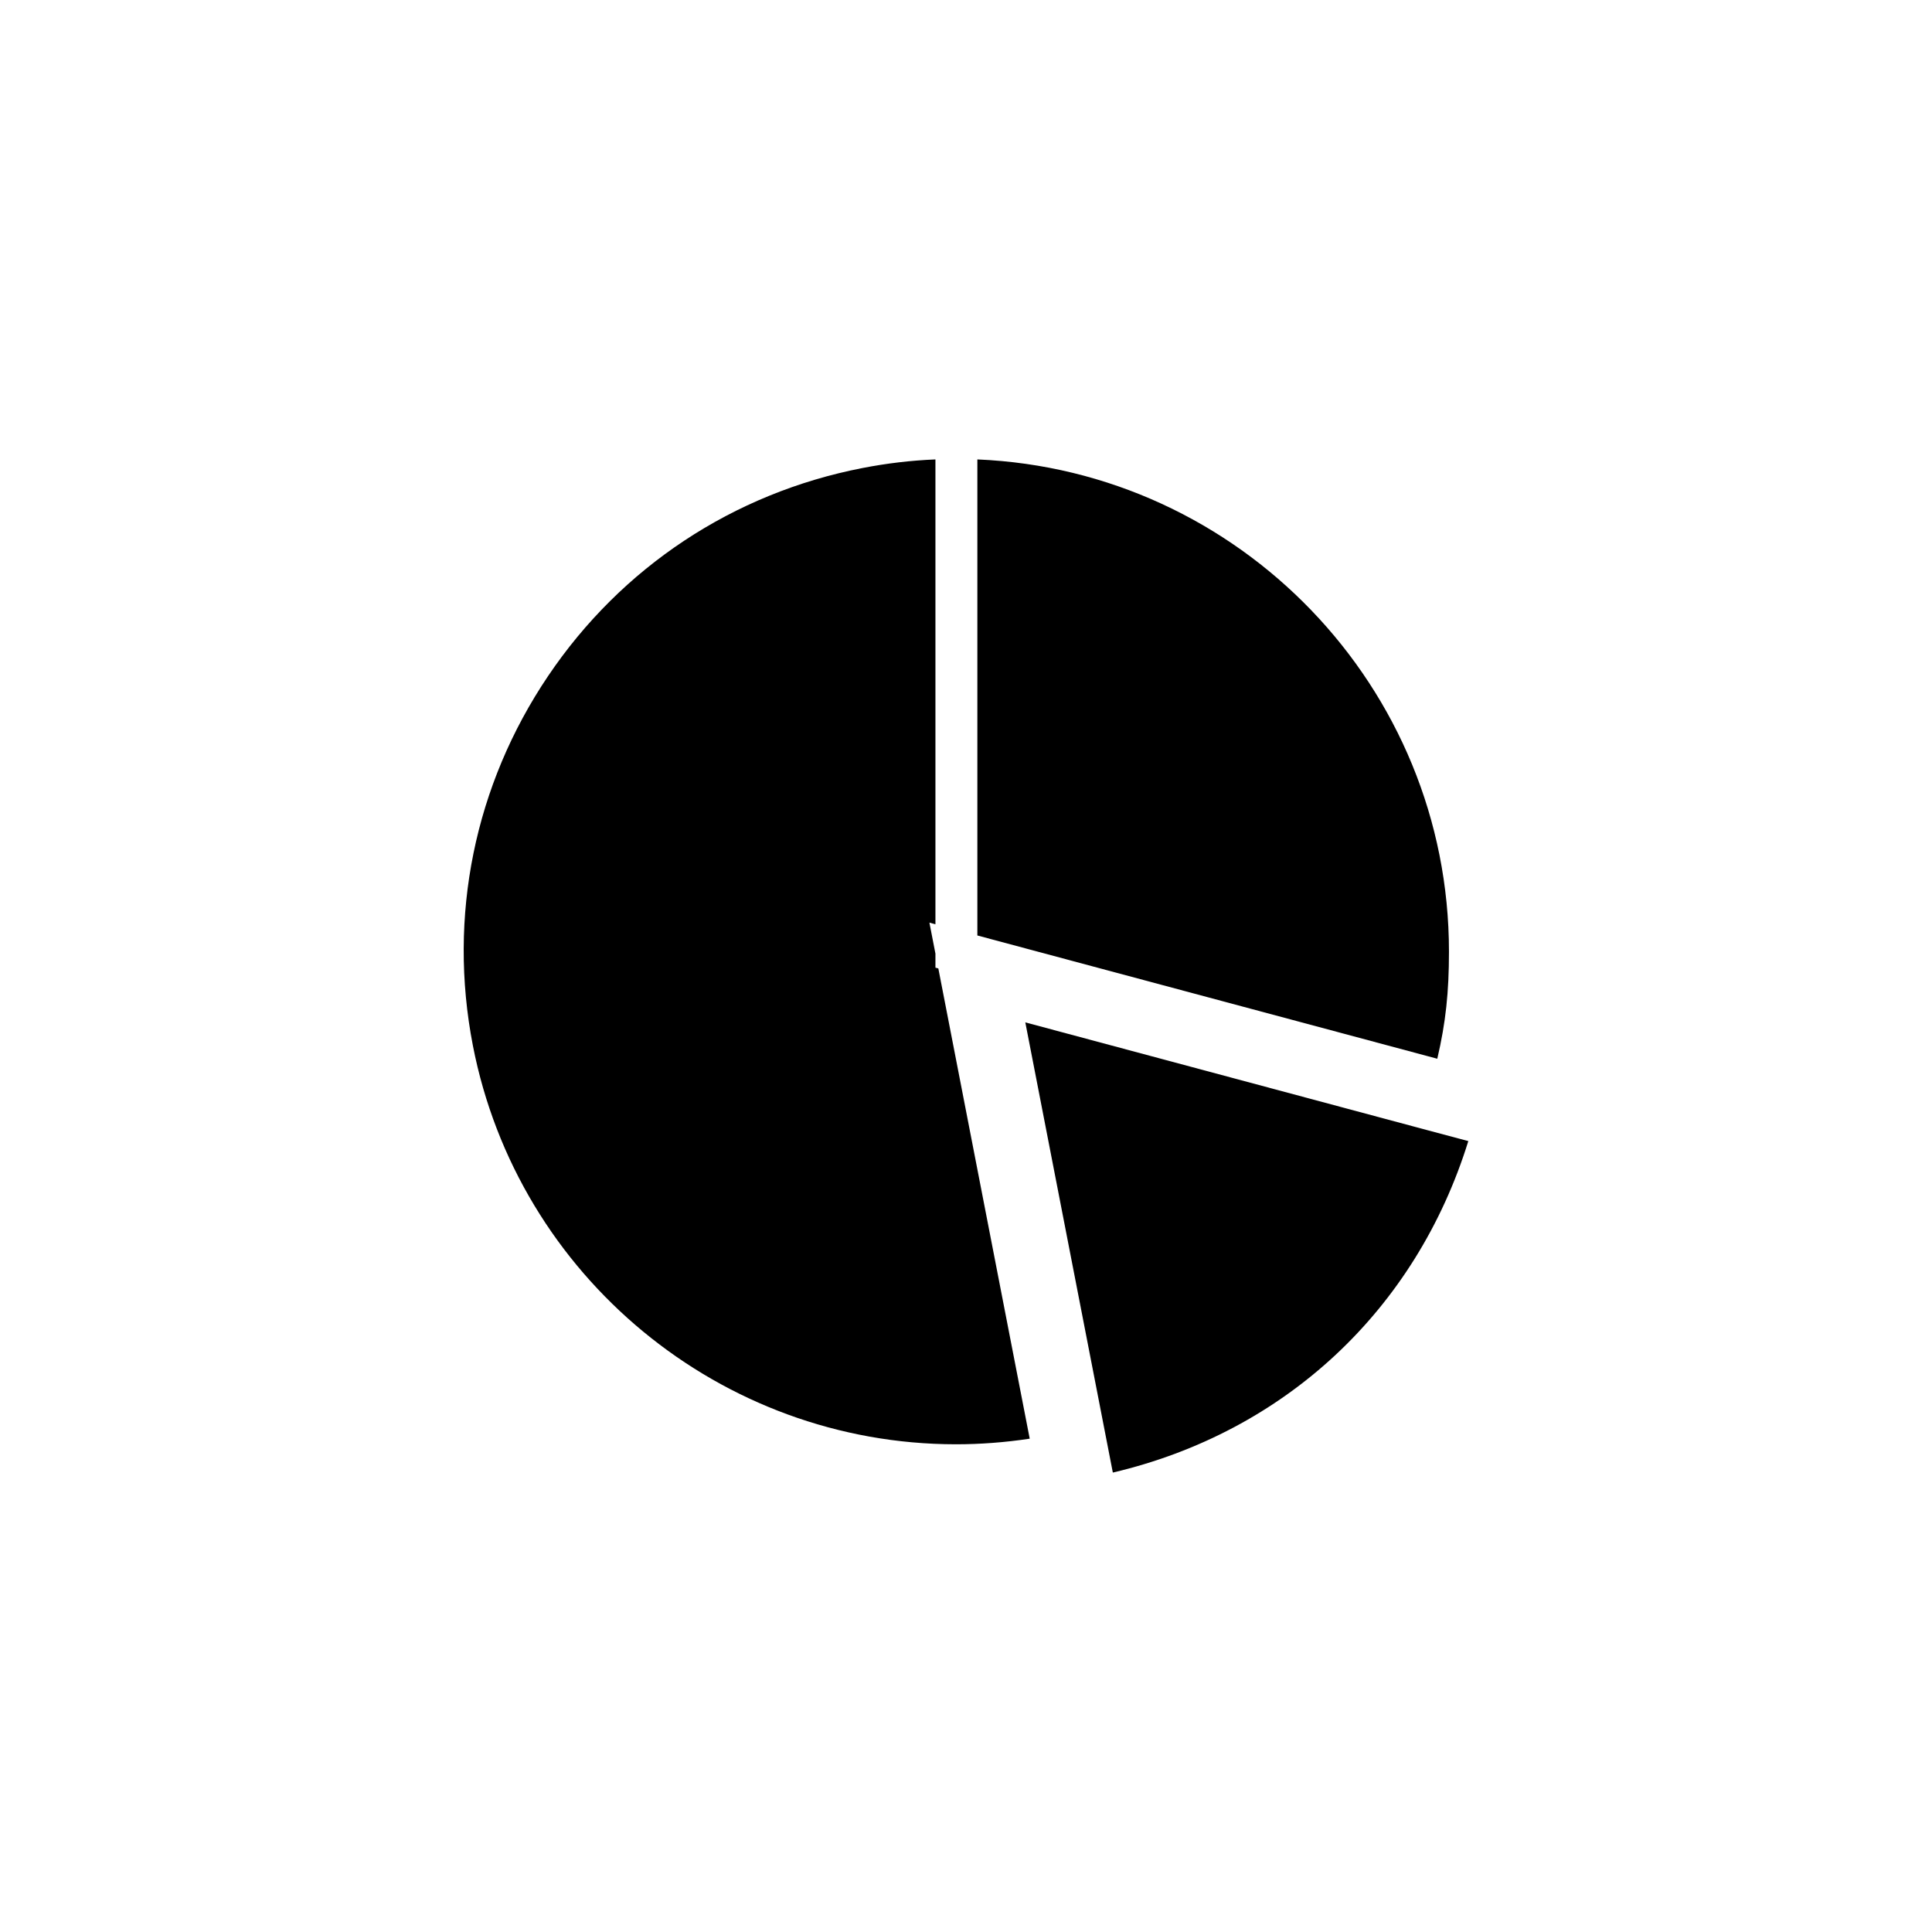 <?xml version="1.0" encoding="utf-8"?>
<!-- Generator: Adobe Illustrator 16.0.4, SVG Export Plug-In . SVG Version: 6.00 Build 0)  -->
<!DOCTYPE svg PUBLIC "-//W3C//DTD SVG 1.1//EN" "http://www.w3.org/Graphics/SVG/1.1/DTD/svg11.dtd">
<svg version="1.1" id="Layer_1" xmlns="http://www.w3.org/2000/svg" xmlns:xlink="http://www.w3.org/1999/xlink" x="0px" y="0px"
	 width="50px" height="50px" viewBox="0 0 50 50" enable-background="new 0 0 50 50" xml:space="preserve">
<path d="M12.238,27.059c-0.649-3.343,0.042-6.738,1.945-9.561c1.903-2.823,4.794-4.735,8.136-5.385
	c0.633-0.123,1.255-0.197,1.89-0.223v12.03l-0.156-0.042l0.156,0.802v0.363l0.075,0.02l2.222,11.434l0.143,0.736
	c-0.635,0.096-1.275,0.145-1.913,0.145C18.657,37.375,13.4,33.037,12.238,27.059z M26.535,26.459L28.8,38.11
	c4.457-1.049,7.842-4.207,9.2-8.579l-1.062-0.283L26.535,26.459z M25.294,11.89v12.32l11.903,3.19
	c0.22-0.942,0.302-1.724,0.302-2.773C37.5,17.777,32.072,12.174,25.294,11.89z"/>
</svg>
